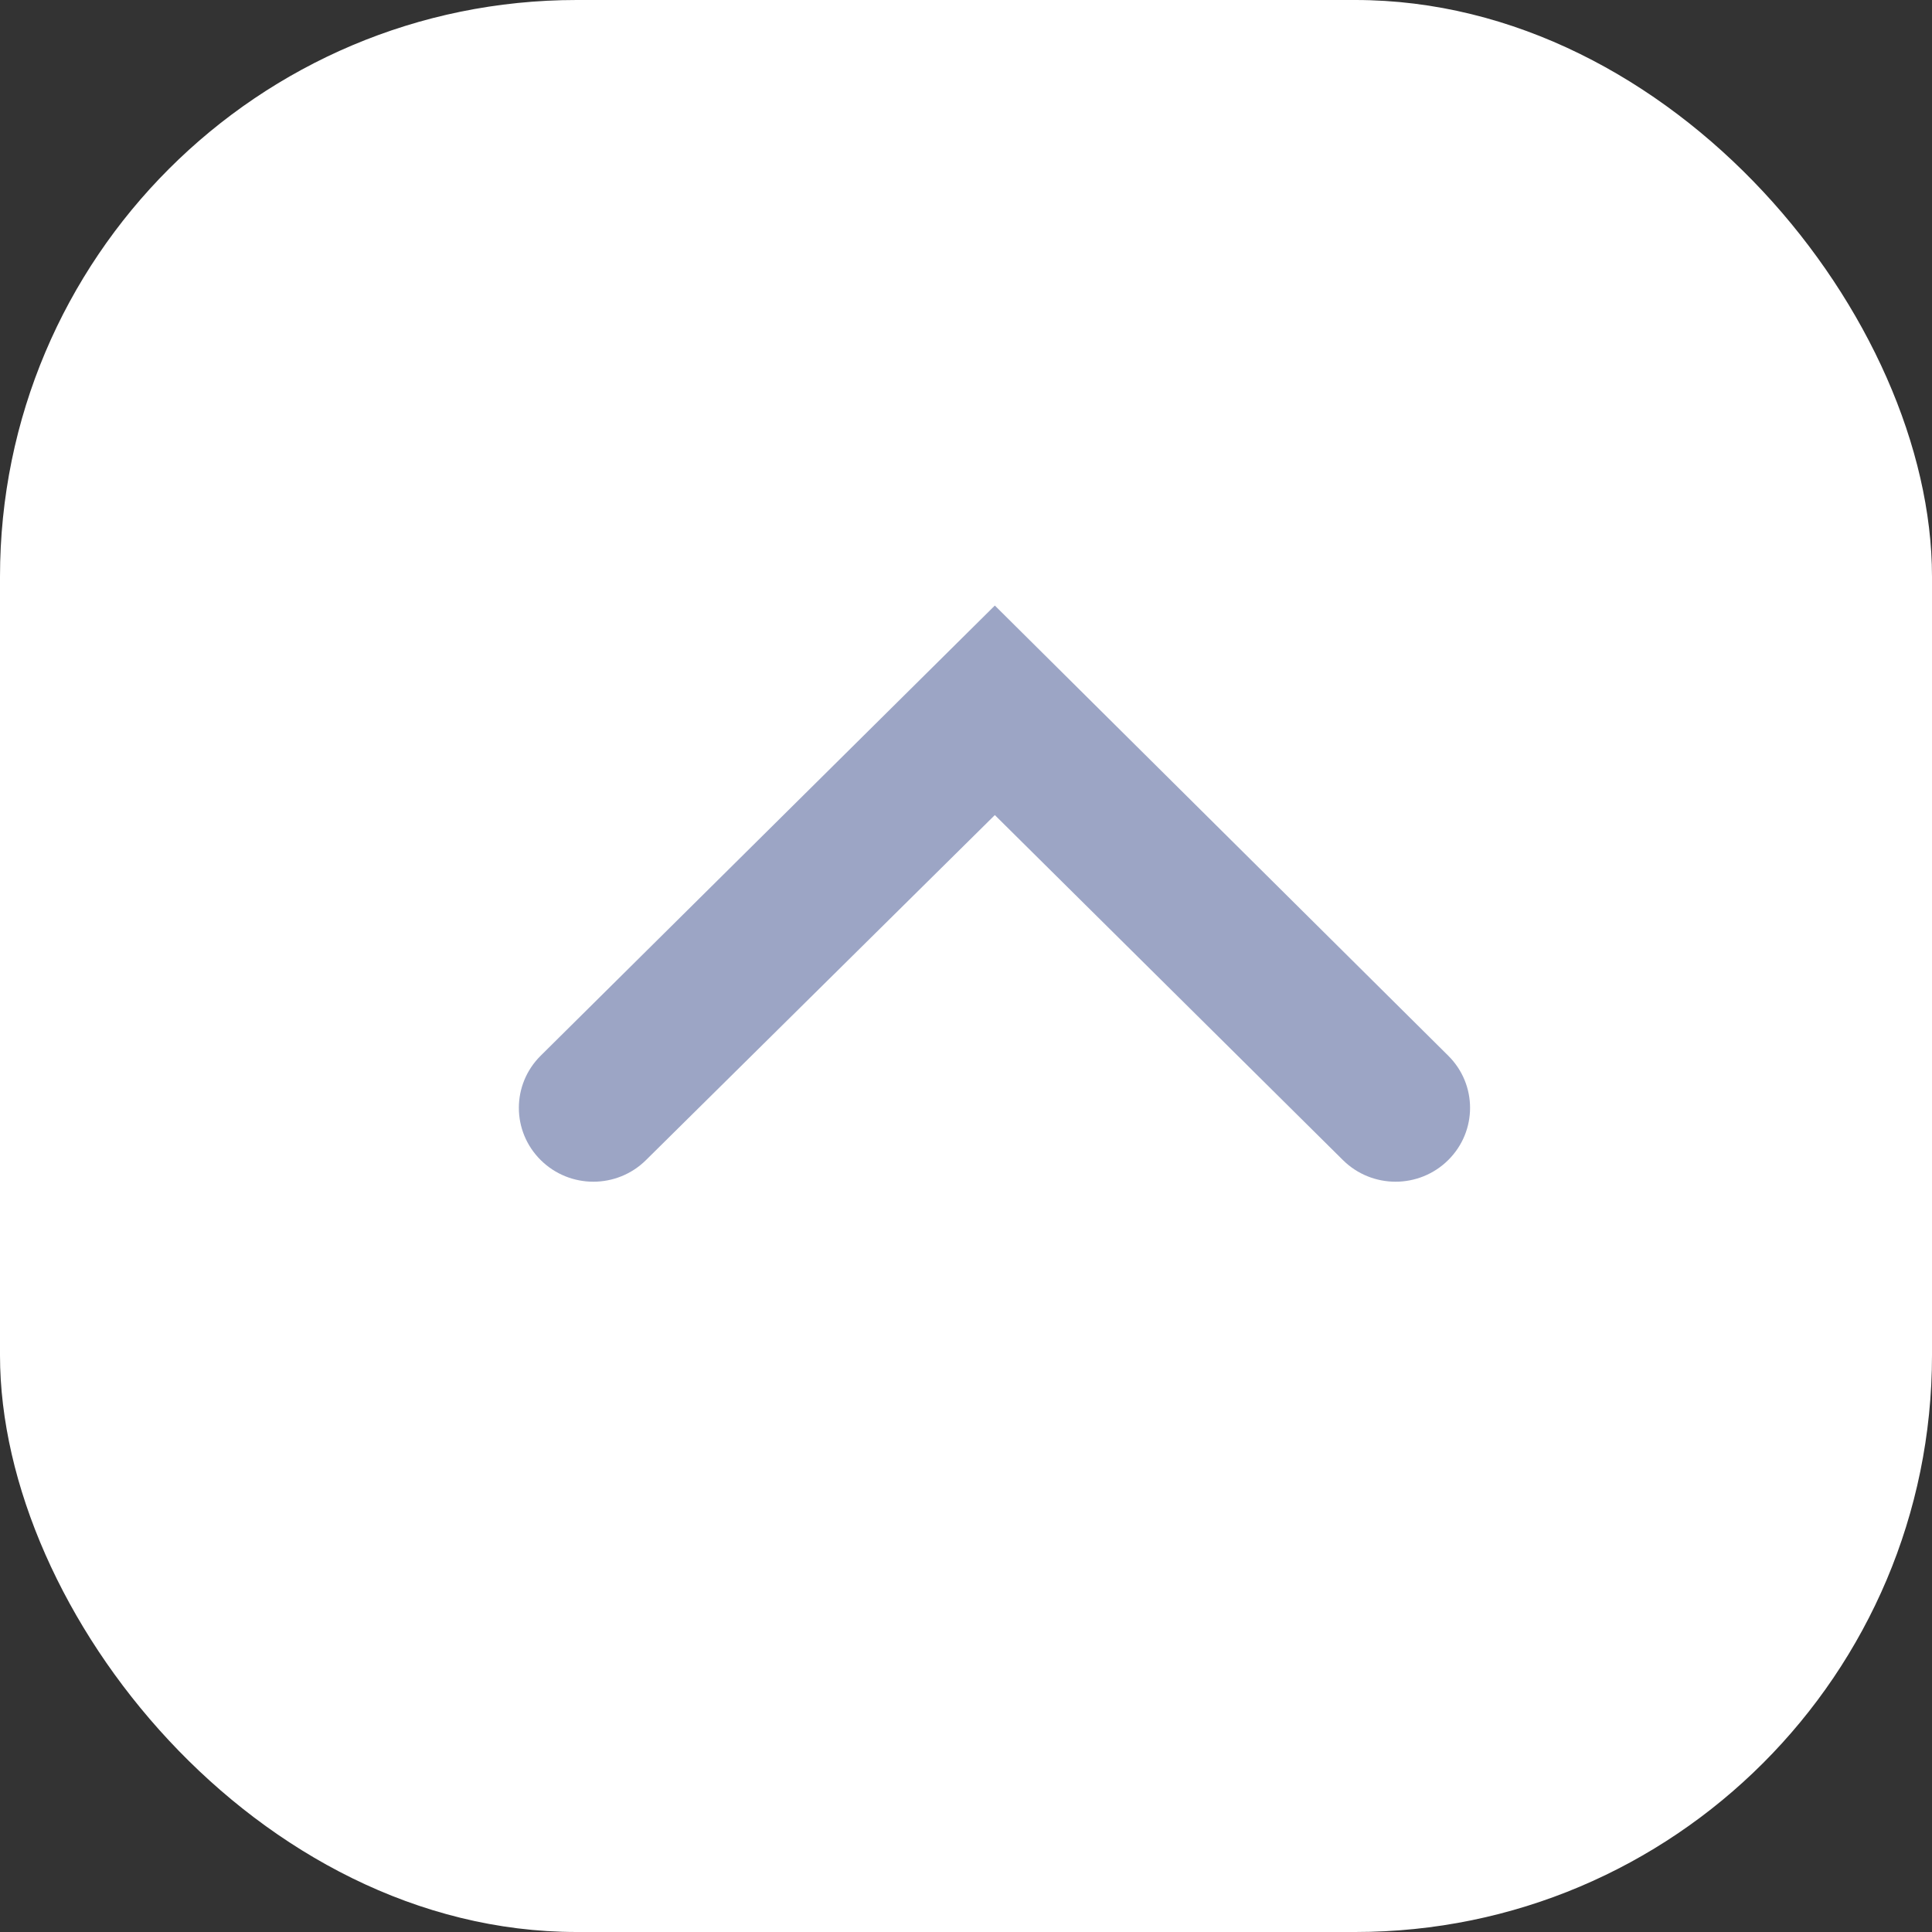 <svg width="67" height="67" viewBox="0 0 67 67" fill="none" xmlns="http://www.w3.org/2000/svg">
<rect x="0" y="0" width="67" height="67" fill="#333333" stroke="none"/>
<rect width="67" height="67" rx="20" fill="white"/>
<g clip-path="url(#clip0_398_5551)">
<path d="M22.403 40.23L34.5 28.266L46.571 40.23C47.581 41.231 49.213 41.231 50.223 40.23C51.233 39.228 51.233 37.611 50.223 36.61L34.5 21L18.751 36.61C17.741 37.611 17.741 39.228 18.751 40.23C19.761 41.231 21.393 41.231 22.403 40.23Z" fill="#9CA5C5"/>
</g>
<defs>
<clipPath id="clip0_398_5551">
<rect width="33" height="20" fill="white" transform="matrix(-1 -8.74228e-08 -8.74228e-08 1 51 21)"/>
</clipPath>
</defs>
</svg>
